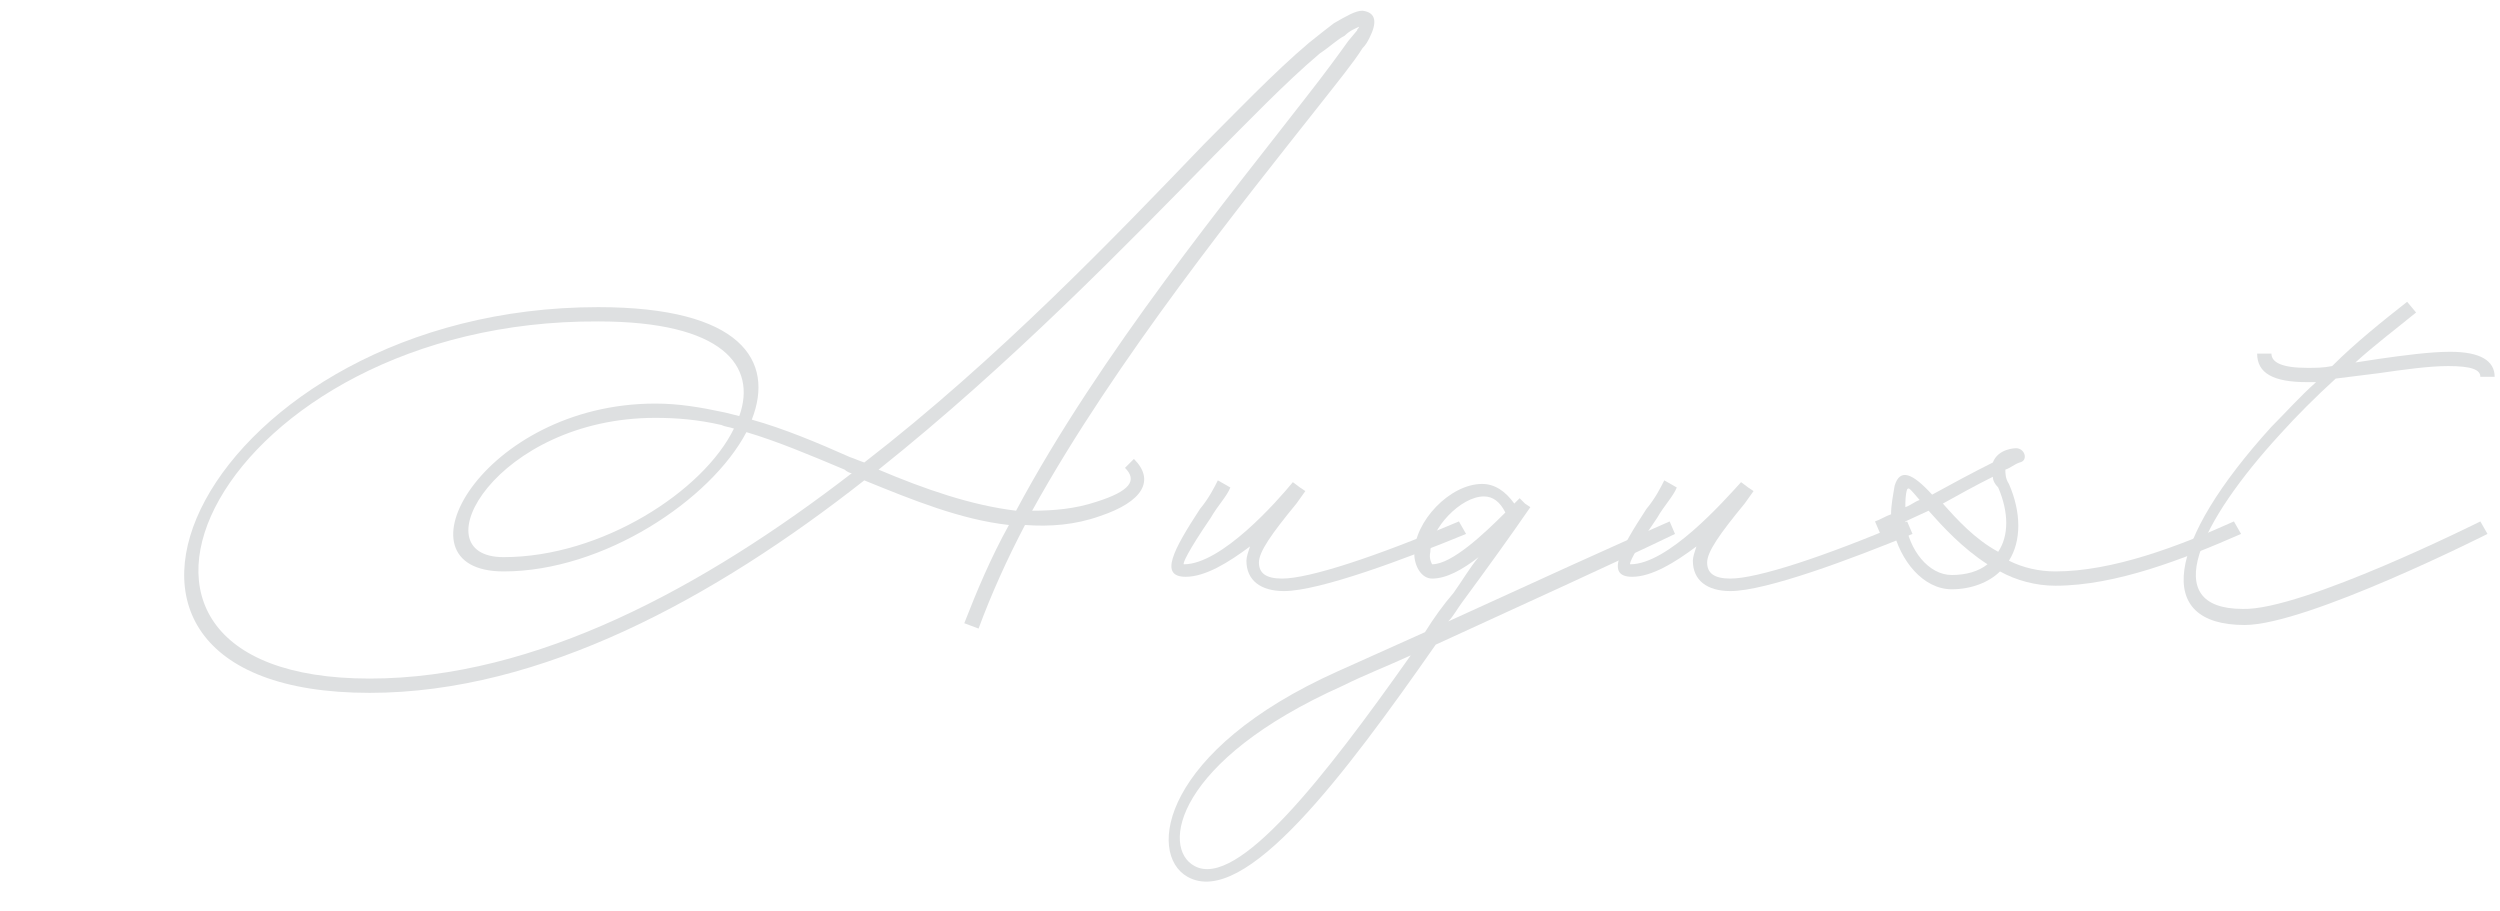 <?xml version="1.0" encoding="utf-8"?>
<!-- Generator: Adobe Illustrator 25.0.1, SVG Export Plug-In . SVG Version: 6.00 Build 0)  -->
<svg version="1.1" id="レイヤー_1" xmlns="http://www.w3.org/2000/svg" xmlns:xlink="http://www.w3.org/1999/xlink" x="0px"
	 y="0px" width="140px" height="51px" viewBox="0 0 140 51" style="enable-background:new 0 0 140 51;" xml:space="preserve">
<style type="text/css">
	.st0{enable-background:new    ;}
	.st1{fill:#DEE0E1;}
</style>
<g class="st0">
	<path class="st1" d="M76.7,2.1c-0.1,0.2-0.2,0.4-0.4,0.6c-0.5,0.8-1.4,1.9-2.5,3.3c-4.1,5.2-11.3,14.1-16,22.6
		c1.2,0,2.4-0.1,3.6-0.5c1.9-0.6,2.3-1.2,1.6-1.9l0.5-0.5c1.2,1.2,0.5,2.4-1.9,3.2c-1.4,0.5-2.8,0.6-4.2,0.5c-1,1.9-1.9,3.9-2.6,5.8
		l-0.8-0.3c0.7-1.8,1.5-3.7,2.5-5.5c-2.7-0.3-5.4-1.4-8.1-2.5C40,33.5,30.3,38.8,20.7,38.8c-19.7,0-9.1-21.6,12.8-21.6
		c8,0,9.9,3,8.6,6.3c1.8,0.5,3.7,1.3,5.5,2.1c0.3,0.1,0.5,0.2,0.8,0.3c7.5-5.8,14.1-12.7,19-17.8c1.7-1.7,4-4.1,5.9-5.7
		c0.5-0.4,1-0.8,1.4-1.1c0.7-0.4,1.2-0.7,1.6-0.7C77.1,0.7,77.1,1.3,76.7,2.1z M47.7,26.5c-0.1,0-0.3-0.1-0.4-0.2
		c-1.9-0.8-3.8-1.6-5.5-2.1c-2,3.8-8,7.8-13.6,7.8c-6.4,0-1.2-9.4,8.5-9.4c1.3,0,2.5,0.2,3.9,0.5l0.8,0.2c1-2.8-0.9-5.3-7.9-5.3
		C12.3,17.9,2.4,38,20.7,38C30,38,39.4,32.9,47.7,26.5z M40.4,23.8c-1.3-0.3-2.5-0.4-3.7-0.4c-8.9,0-13.3,7.8-8.5,7.8
		c5.5,0,11.2-3.7,12.9-7.2C40.8,23.9,40.6,23.9,40.4,23.8z M76,1.7c0-0.1,0.1-0.1,0.1-0.2c-0.2,0.1-0.5,0.2-0.8,0.5
		c-0.4,0.2-0.8,0.6-1.4,1C72,4.6,69.7,7,68,8.7c-4.9,5-11.4,11.7-18.8,17.6c2.6,1.1,5.2,2,7.7,2.3c4.7-8.8,12.1-17.8,16.2-23.1
		c1.1-1.4,1.9-2.5,2.4-3.2L76,1.7z"/>
	<path class="st1" d="M82.1,29.9c-3.4,1.4-8.2,3.2-10.2,3.2c-1.3,0-2.1-0.6-2.1-1.7c0-0.2,0.1-0.5,0.2-0.8c-1.2,0.9-2.5,1.7-3.6,1.7
		c-1.5,0-0.7-1.5,0.8-3.8c0.5-0.6,0.8-1.2,1-1.6l0.7,0.4c-0.2,0.5-0.7,1-1.1,1.7c-1.3,1.9-1.6,2.6-1.5,2.6c2.1,0,5.2-3.5,6.1-4.6
		l0,0l0,0l0.4,0.3l0.3,0.2l-0.5,0.7c-1.4,1.7-2.1,2.7-2.1,3.3s0.4,0.9,1.3,0.9c1.5,0,5.2-1.2,9.9-3.2L82.1,29.9z"/>
	<path class="st1" d="M80.4,36.1c-5.1,7.3-10.7,14.8-13.9,13c-2.3-1.3-1.4-7.1,8.4-11.5l4.9-2.2c0.5-0.8,1-1.5,1.6-2.2
		c0.5-0.7,0.9-1.4,1.4-2c-0.9,0.7-1.8,1.2-2.6,1.2c-0.6,0-1-0.7-1-1.4c0-1.8,2-3.9,3.8-3.9c0.7,0,1.3,0.4,1.8,1.1l0.3-0.3l0,0
		l0.3,0.3l0.3,0.2c-1.1,1.6-2.4,3.4-3.8,5.3c-0.3,0.4-0.5,0.8-0.8,1.1c4.6-2.1,9.4-4.3,12.4-5.6l0.3,0.7
		C90.7,31.4,85.4,33.8,80.4,36.1z M79,36.7c-1.3,0.6-2.6,1.1-3.8,1.7c-9.4,4.2-10.2,9.1-8.3,10.1C69.3,49.8,74.2,43.5,79,36.7z
		 M80.2,31.6c1.1,0,2.9-1.7,4.1-2.9c-0.3-0.6-0.7-0.9-1.2-0.9c-1.3,0-3,1.8-3,3.1C80,31.3,80.2,31.6,80.2,31.6z"/>
	<path class="st1" d="M107.1,29.9c-3.4,1.4-8.2,3.2-10.2,3.2c-1.3,0-2.1-0.6-2.1-1.7c0-0.2,0.1-0.5,0.2-0.8
		c-1.2,0.9-2.5,1.7-3.6,1.7c-1.5,0-0.7-1.5,0.8-3.8c0.5-0.6,0.8-1.2,1-1.6l0.7,0.4c-0.2,0.5-0.7,1-1.1,1.7c-1.3,1.9-1.6,2.6-1.5,2.6
		c2.1,0,5.2-3.5,6.2-4.6l0,0l0,0l0.4,0.3l0.3,0.2l-0.5,0.7c-1.4,1.7-2.1,2.7-2.1,3.3s0.4,0.9,1.3,0.9c1.5,0,5.2-1.2,9.9-3.2
		L107.1,29.9z"/>
	<path class="st1" d="M115.1,32.8c-1.1,0-2.2-0.3-3.1-0.8c-0.6,0.6-1.6,1-2.7,1c-1.6,0-2.9-1.6-3.3-3.4c-0.2,0.1-0.5,0.2-0.7,0.3
		l-0.3-0.7c0.3-0.1,0.6-0.3,0.9-0.4c0-0.5,0.1-1,0.2-1.6c0.3-1,1-0.7,2.1,0.5c1.1-0.6,2.2-1.2,3.4-1.8c0.3-0.8,1.3-0.8,1.3-0.8h0
		c0.5,0,0.7,0.7,0.2,0.8c-0.3,0.1-0.5,0.3-0.8,0.4c0,0.2,0,0.5,0.2,0.8c0.7,1.6,0.7,3.2,0,4.3c0.8,0.4,1.7,0.6,2.6,0.6
		c3.2,0,6.9-1.4,10-2.8l0.4,0.7C122.3,31.3,118.5,32.8,115.1,32.8z M106.7,28.4c0.3-0.1,0.5-0.3,0.8-0.4c-0.6-0.7-0.6-0.7-0.7-0.6
		C106.7,27.7,106.7,28.1,106.7,28.4z M111.3,31.6c-1.4-0.9-2.5-2.1-3.3-3l-1.3,0.6c0.2,1.6,1.3,3,2.6,3
		C110.1,32.2,110.8,32,111.3,31.6z M111.6,26.7c-1,0.5-1.9,1-2.8,1.5c0.8,0.9,1.8,2,3.1,2.7c0.6-0.9,0.6-2.2,0-3.6
		C111.7,27.1,111.6,26.9,111.6,26.7z"/>
	<path class="st1" d="M138.9,29.2l0.4,0.7c0,0-10.1,5.1-13.6,5.1c-5.1,0-4.4-4.6,1.5-11.1c0.8-0.8,1.6-1.7,2.5-2.5h-0.5
		c-1.9,0-2.8-0.5-2.8-1.6h0.8c0,0.5,0.6,0.8,2,0.8c0.5,0,0.9,0,1.4-0.1c1.3-1.3,2.8-2.5,4.2-3.6l0.5,0.6c-1.1,0.9-2.3,1.8-3.4,2.8
		l1.3-0.2c1.4-0.2,2.9-0.4,4-0.4c1.7,0,2.5,0.5,2.5,1.4h-0.8c0-0.4-0.5-0.6-1.8-0.6c-1.1,0-2.5,0.2-3.9,0.4
		c-0.8,0.1-1.6,0.2-2.4,0.3c-1.1,1-2.2,2.1-3.1,3.1c-4.5,4.9-6.9,9.8-2.1,9.8C128.9,34.2,138.9,29.2,138.9,29.2z"/>
</g>
</svg>
